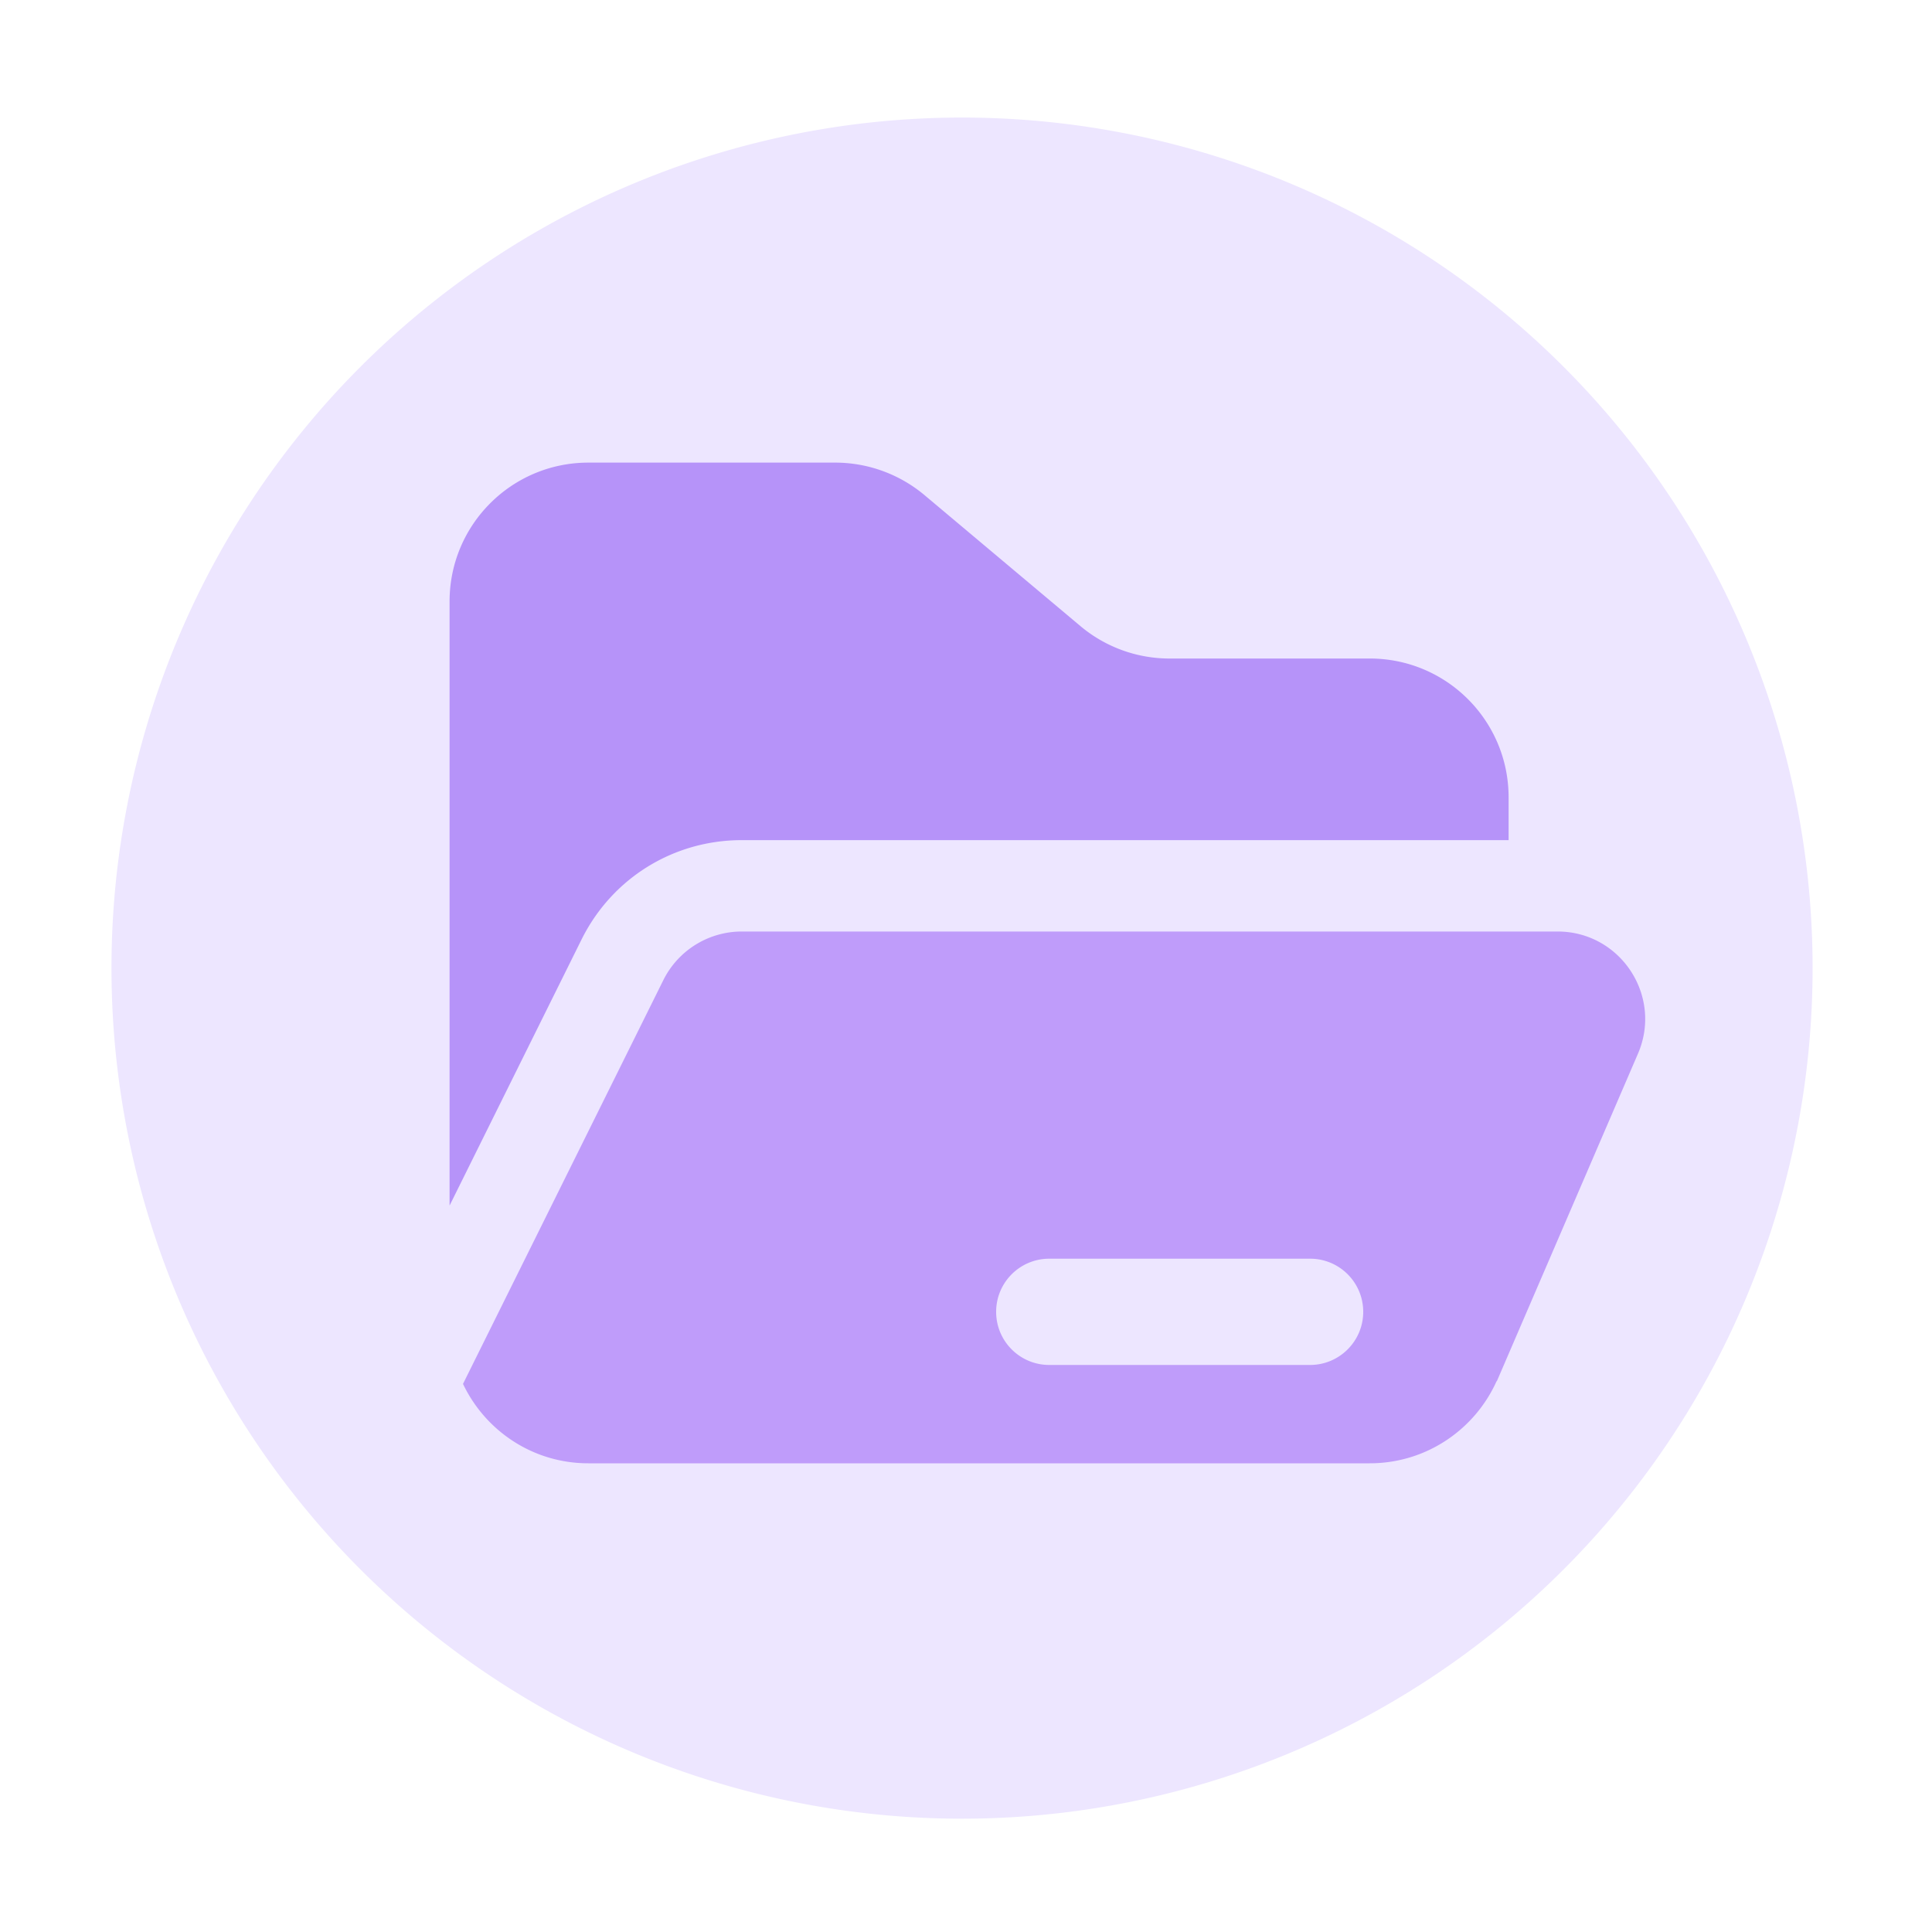 <?xml version="1.0" standalone="no"?><!DOCTYPE svg PUBLIC "-//W3C//DTD SVG 1.1//EN" "http://www.w3.org/Graphics/SVG/1.1/DTD/svg11.dtd"><svg class="icon" width="60px" height="60.00px" viewBox="0 0 1024 1024" version="1.1" xmlns="http://www.w3.org/2000/svg"><path d="M509.901 513.126m-450.816 0a450.816 450.816 0 1 0 901.632 0 450.816 450.816 0 1 0-901.632 0Z" fill="#EDE6FF" /><path d="M308.224 497.971c16.128-32.512 48.691-52.685 84.941-52.685h406.426v-22.682c0-40.653-32.922-73.574-73.574-73.574h-106.138c-17.306 0-34.048-6.093-47.309-17.254L490.035 262.451a73.708 73.708 0 0 0-47.309-17.254H311.859c-40.653 0-73.574 32.922-73.574 73.574v320.205L308.224 497.971z" fill="#B693F9" /><path d="M825.549 493.722H393.165a46.438 46.438 0 0 0-41.574 25.754l-106.189 214.016c11.827 24.883 37.069 42.086 66.406 42.086h414.208c29.952 0 55.706-17.92 67.226-43.571l0.102 0.102 74.803-173.619c13.21-30.618-9.267-64.768-42.598-64.768z m-131.174 229.734h-138.24c-15.565 0-28.16-12.595-28.16-28.16s12.595-28.16 28.16-28.16h138.24c15.565 0 28.16 12.595 28.16 28.16s-12.646 28.16-28.16 28.16z" fill="#BF9CFA" /></svg>